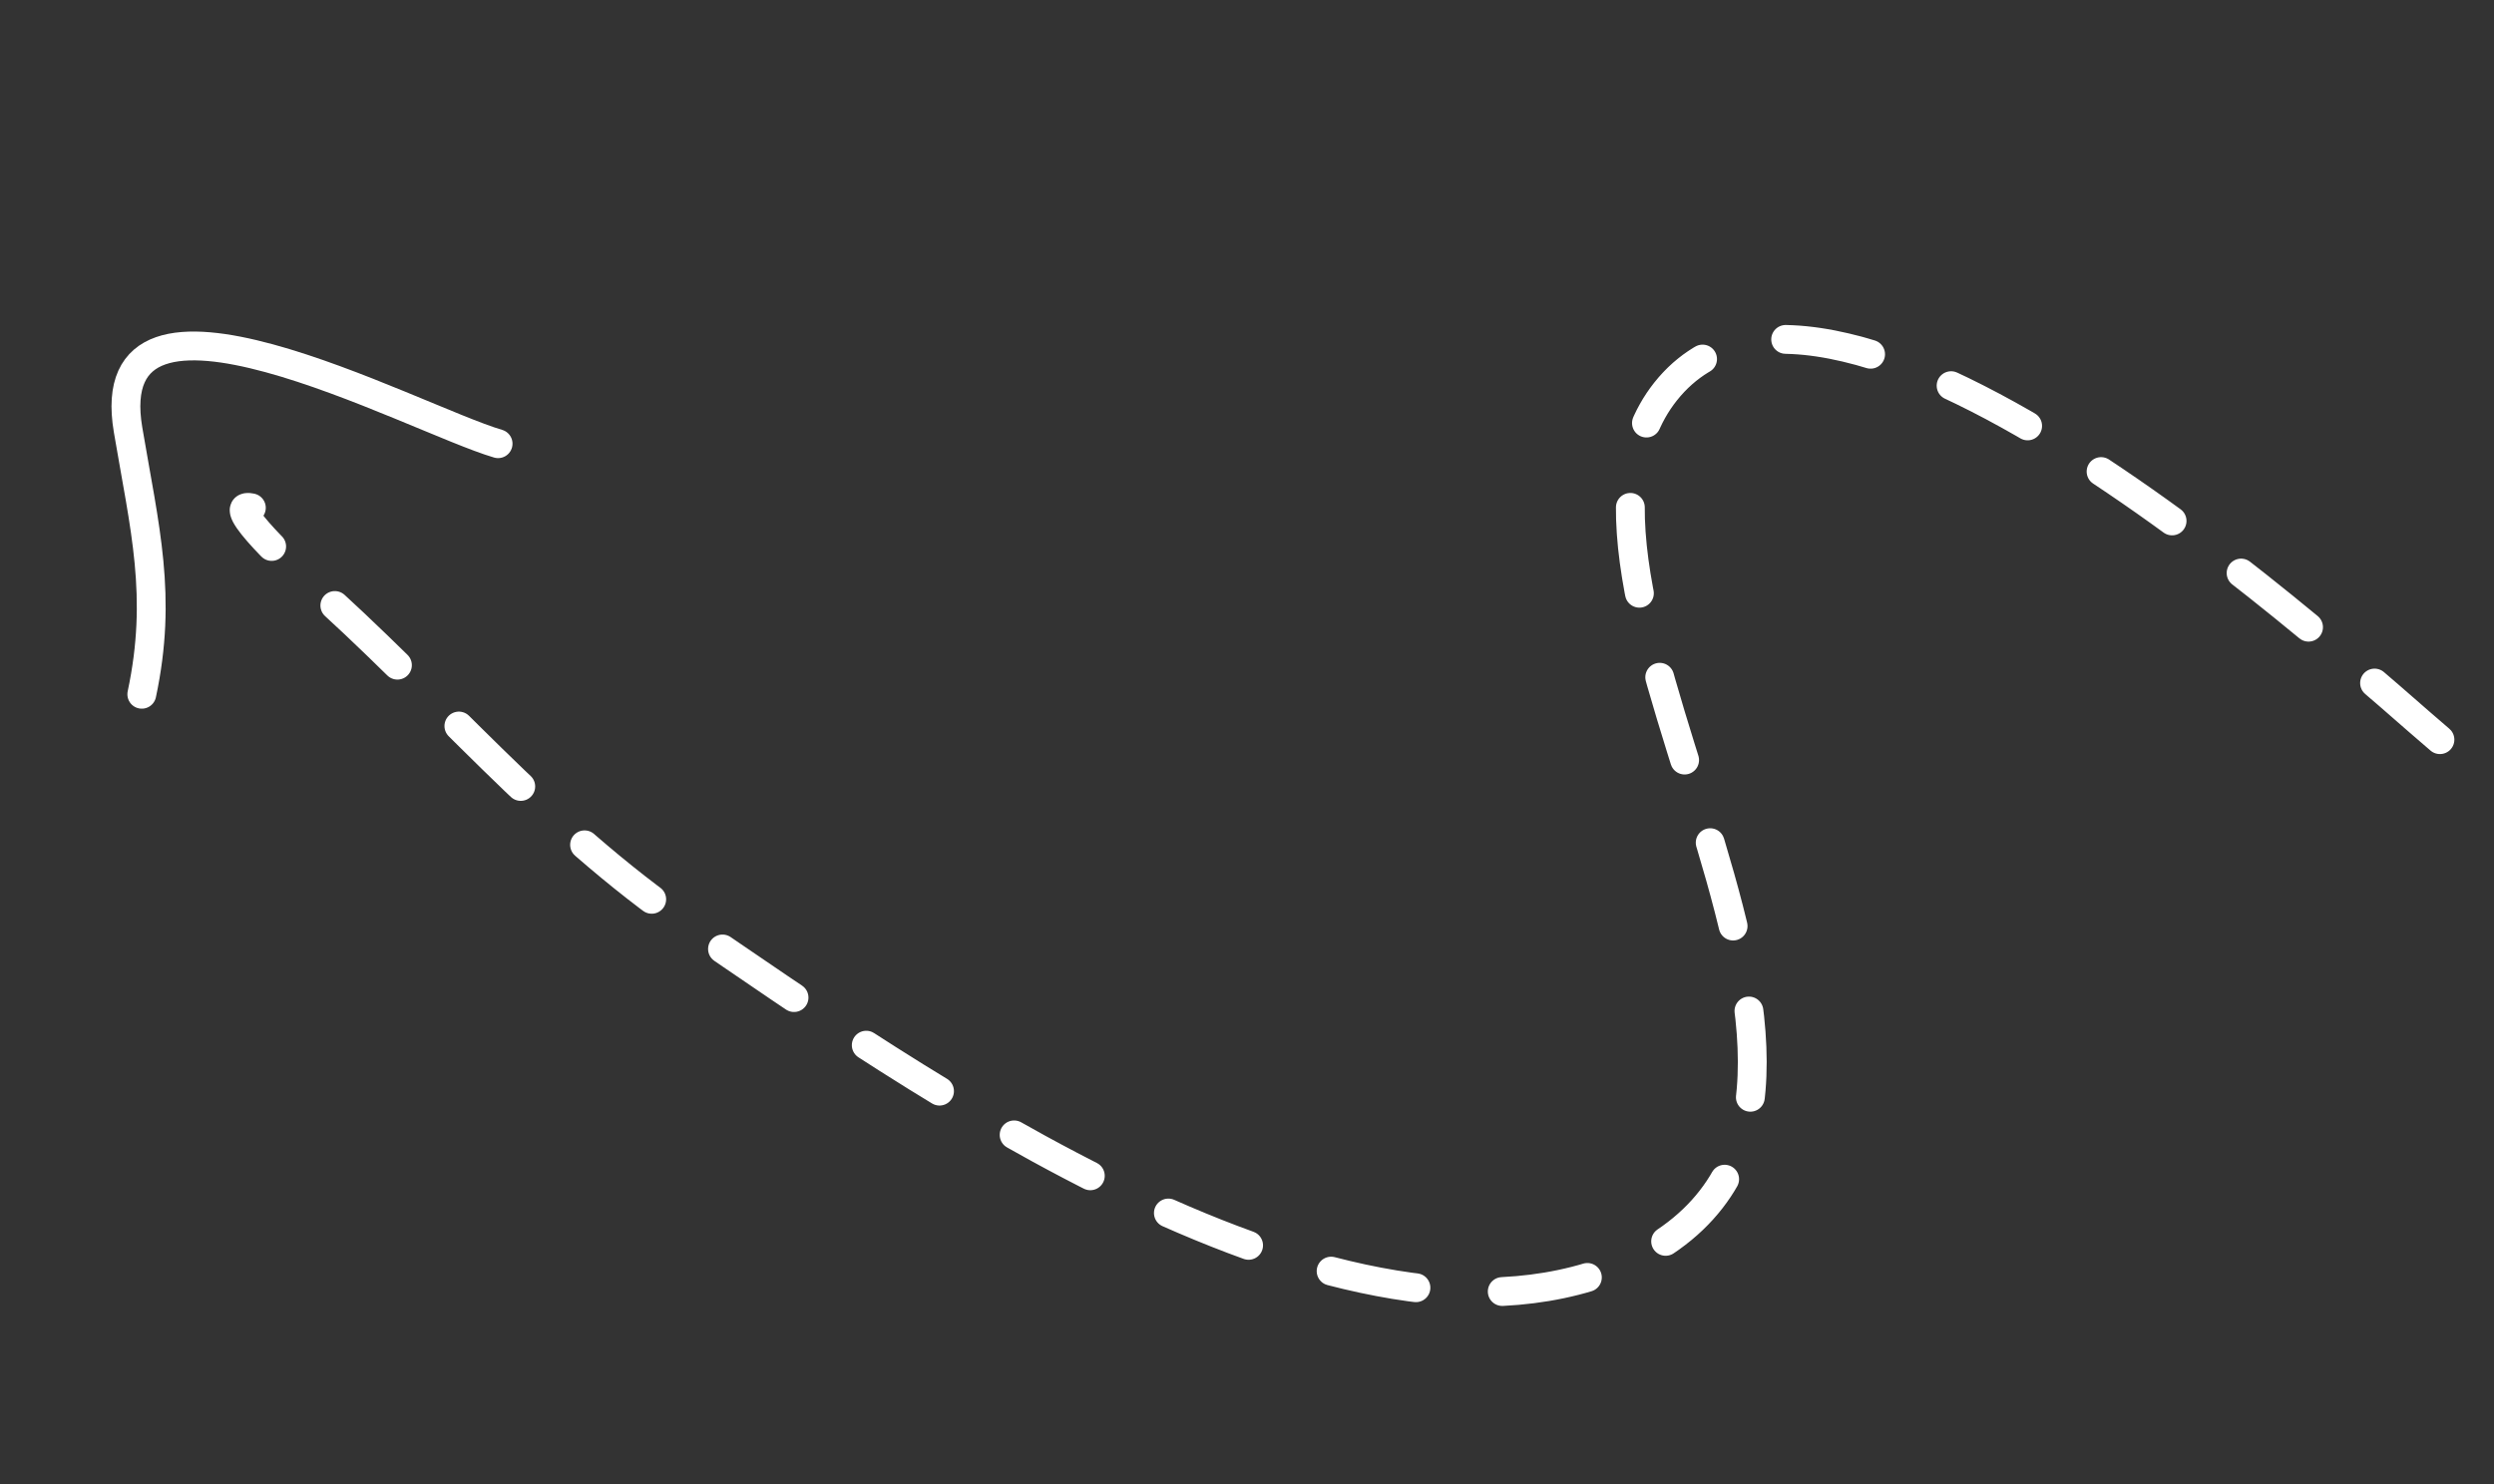 <svg xmlns="http://www.w3.org/2000/svg" width="173" height="103" viewBox="0 0 173 103" fill="none"><rect x="0" y="0" width="173" height="103" fill="#333333" stroke="none"/><path d="M169.25 51.323C163.537 46.523 127.155 12.591 115.544 27.155C104.476 41.04 135.779 76.992 113.046 87.532C93.567 96.563 62.735 74.448 47.749 64.225C37.739 57.395 30.228 48.133 21.305 40.28C20.655 39.707 15.299 34.781 17.436 35.235" stroke="white" stroke-width="2" stroke-linecap="round" stroke-dasharray="6 6"></path><path d="M34.551 30.787C28.597 29.04 6.728 17.046 8.884 29.825C10.035 36.65 11.287 41.345 9.836 48.173" stroke="white" stroke-width="2" stroke-linecap="round"></path></svg>